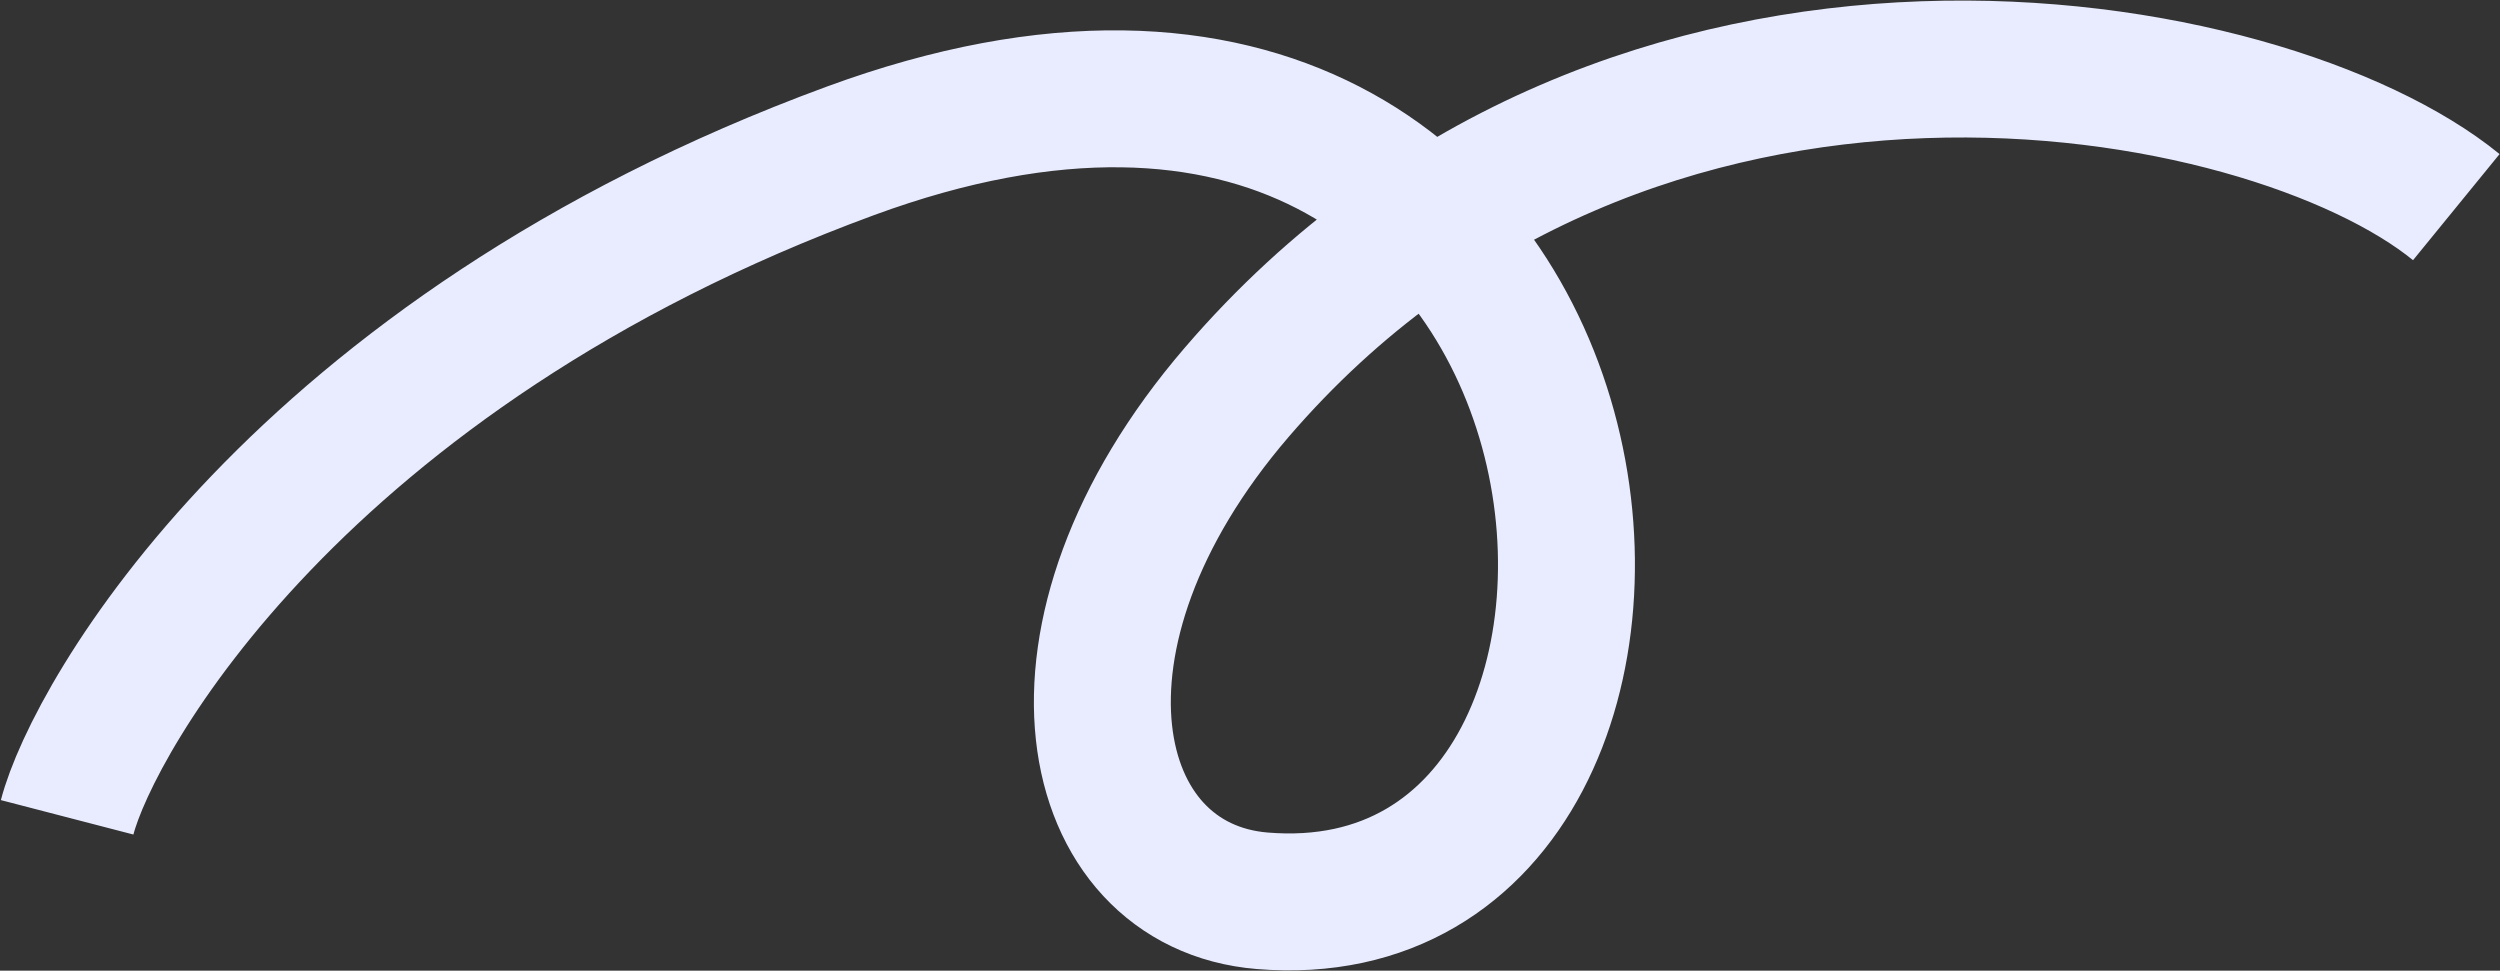 <?xml version="1.0" encoding="UTF-8"?> <svg xmlns="http://www.w3.org/2000/svg" width="2336" height="907" viewBox="0 0 2336 907" fill="none"><rect x="0" y="0" width="2336" height="907" fill="#333333" stroke="none"/><path d="M62.733 763.704C86.928 670.539 278.216 330.825 794.484 141.017C1555.44 -138.75 1643.83 879.93 1179.42 841.694C1012.77 827.973 959.647 594.495 1155.67 366.472C1524.17 -62.18 2118.18 49.179 2295.17 193.544" stroke="#E8ECFE" stroke-width="127.943"></path></svg> 